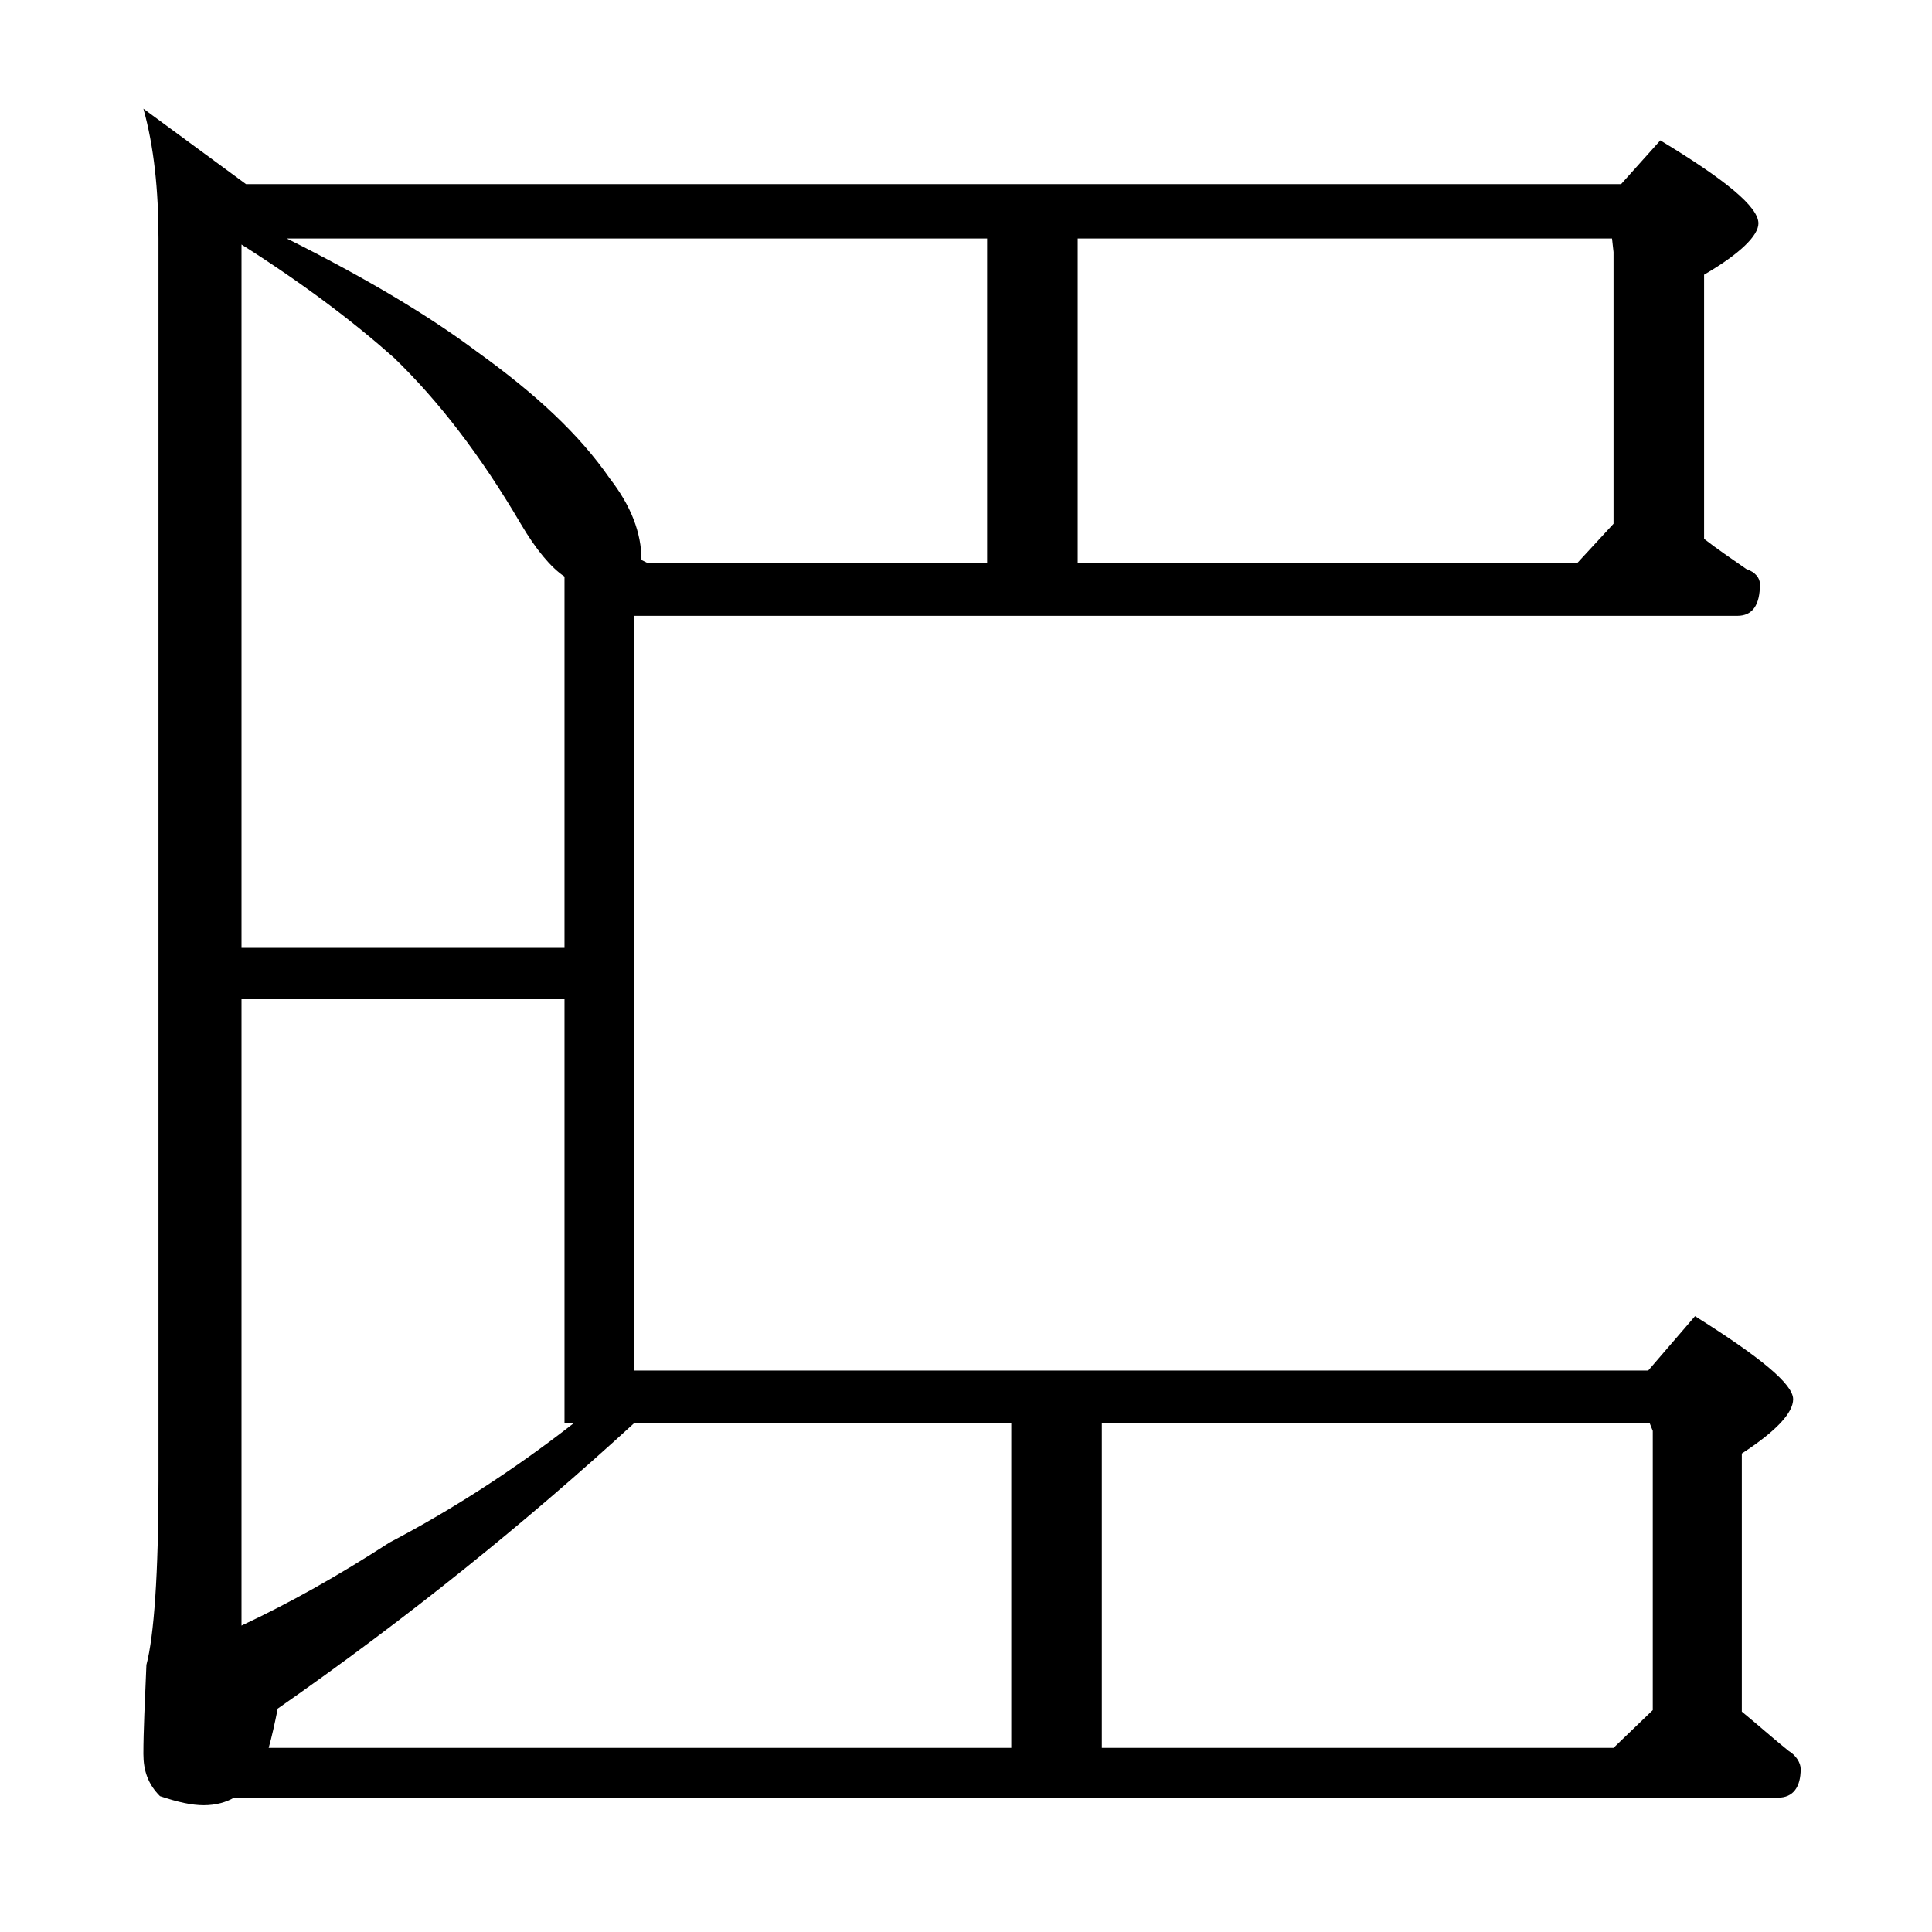 <?xml version="1.0" encoding="utf-8"?>
<!-- Generator: Adobe Illustrator 18.0.0, SVG Export Plug-In . SVG Version: 6.00 Build 0)  -->
<!DOCTYPE svg PUBLIC "-//W3C//DTD SVG 1.1//EN" "http://www.w3.org/Graphics/SVG/1.1/DTD/svg11.dtd">
<svg version="1.1" xmlns="http://www.w3.org/2000/svg" xmlns:xlink="http://www.w3.org/1999/xlink" x="0px" y="0px"
	 viewBox="0 0 128 128" enable-background="new 0 0 128 128" xml:space="preserve">
<g id="Layer_1">
	<path d="M9.5,7.2l6.8,5h91.1l2.6-2.9c4.3,2.6,6.5,4.4,6.5,5.5c0,0.8-1.2,2-3.6,3.4v17.5c0.9,0.7,1.8,1.3,2.8,2
		c0.6,0.2,0.9,0.6,0.9,1c0,1.4-0.5,2.1-1.5,2.1H42v50h67.2l3.1-3.6c4.3,2.7,6.5,4.5,6.5,5.5c0,0.9-1.1,2.1-3.4,3.6v17.1
		c1.1,0.9,2.1,1.8,3.1,2.6c0.5,0.3,0.8,0.8,0.8,1.2c0,1.2-0.5,1.9-1.5,1.9H15.5c-0.5,0.3-1.2,0.5-2,0.5c-0.8,0-1.7-0.2-2.9-0.6
		c-0.8-0.8-1.1-1.7-1.1-2.8c0-1.5,0.1-3.5,0.2-5.9c0.5-1.9,0.8-6,0.8-12.2V15.8C10.5,12.6,10.2,9.7,9.5,7.2z M16,62.8h21.4V39.7
		c0-0.5,0-1,0-1.5c-0.9-0.6-1.9-1.8-2.9-3.5c-2.7-4.6-5.5-8.2-8.4-11c-2.7-2.4-6-4.9-10.1-7.5V62.8z M16,107.7
		c3.2-1.5,6.4-3.3,9.8-5.5c4-2.1,8.1-4.7,12.2-7.9h-0.6V66.2H16V107.7z M67,115.8V94.3H42c-7.2,6.6-15,12.9-23.6,18.9
		c-0.2,1-0.4,1.9-0.6,2.6H67z M19,15.8c5.2,2.6,9.4,5.1,12.6,7.5c3.9,2.8,6.8,5.5,8.8,8.4c1.4,1.8,2.1,3.6,2.1,5.4l0.4,0.2h22.5
		V15.8H19z M71.4,15.8v21.5h33.1l2.4-2.6v-18l-0.1-0.9H71.4z M109.5,113.3V94.8l-0.2-0.5H73v21.5h33.9L109.5,113.3z"/>
</g>
<g id="text">
</g>
</svg>
